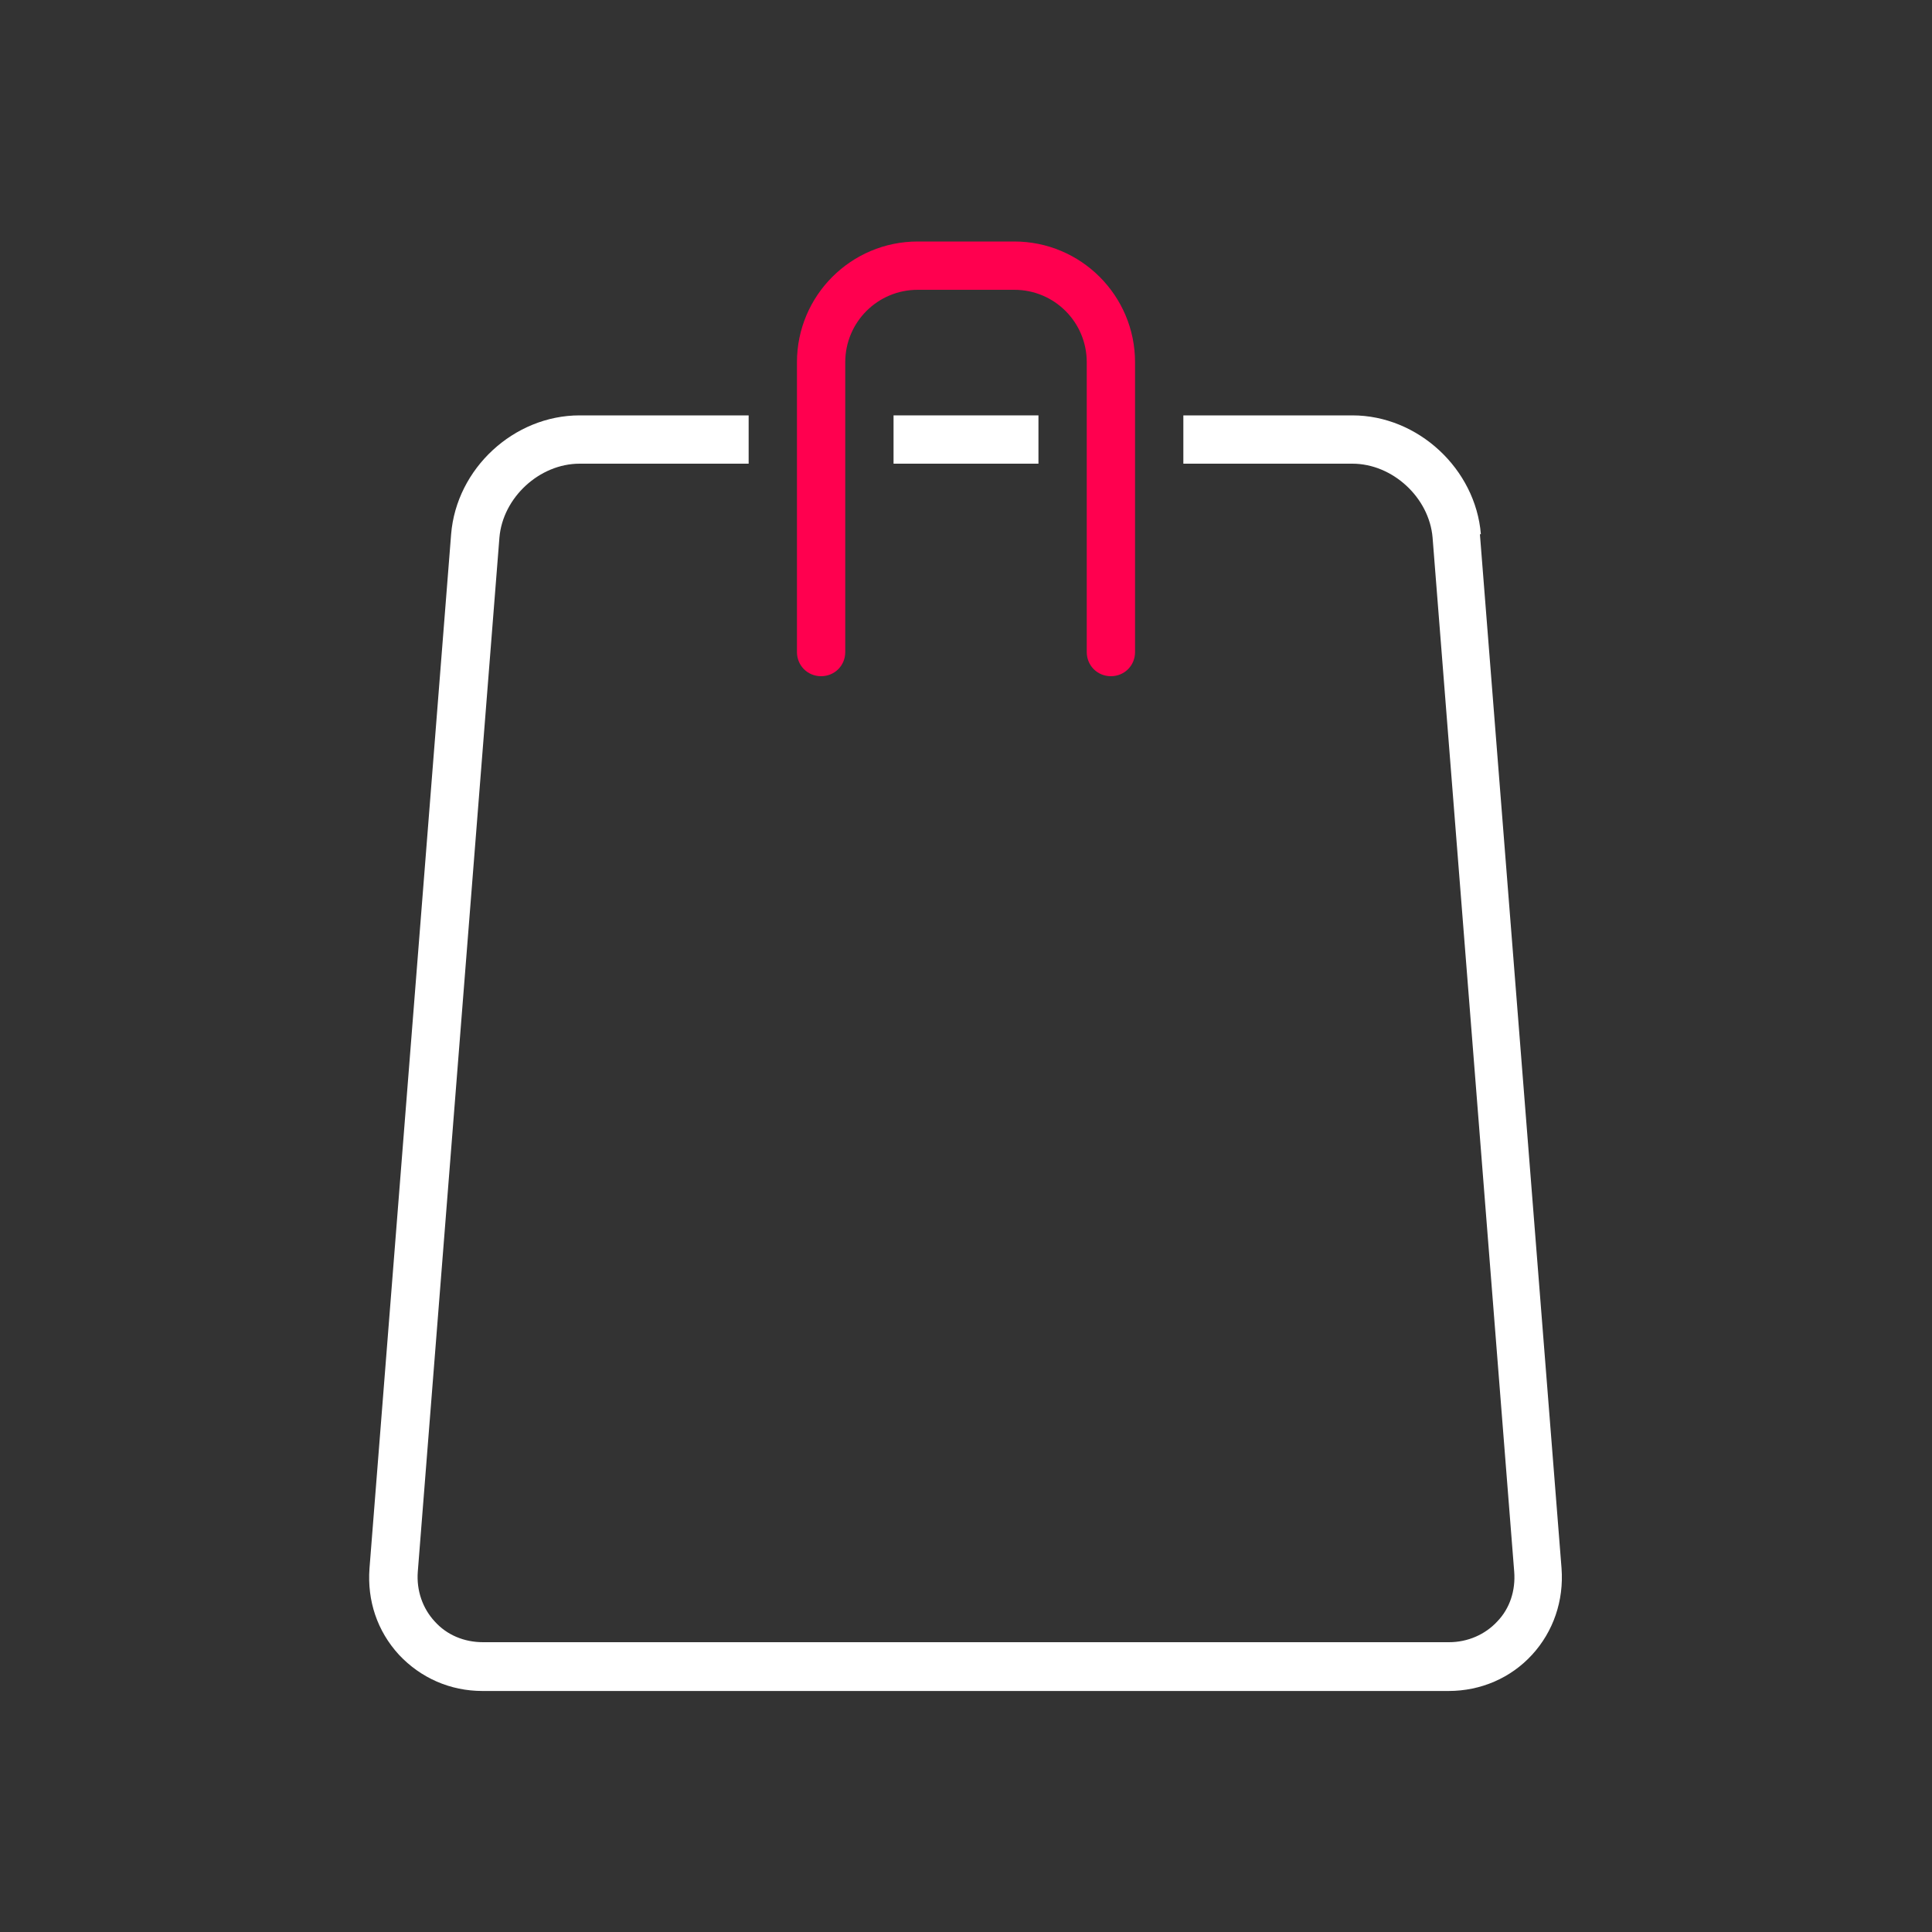 <?xml version="1.0" encoding="UTF-8"?>
<svg xmlns="http://www.w3.org/2000/svg" version="1.1" viewBox="0 0 40 40">
  <rect x="0" y="0" width="40" height="40" fill="#333333" stroke="none"/>
  <defs>
    <style>
      .cls-1 {
        fill: #fff;
      }

      .cls-2 {
        fill: #ff004f;
      }
    </style>
  </defs>
  <!-- Generator: Adobe Illustrator 28.6.0, SVG Export Plug-In . SVG Version: 1.2.0 Build 709)  -->
  <g>
    <g id="marker">
      <g>
        <g>
          <rect class="cls-1" x="18.5" y="8.6" width="3" height="1"/>
          <path class="cls-1" d="M30.66,11.06c-.11-1.35-1.3-2.46-2.66-2.46h-3.5v1h3.5c.83,0,1.59.7,1.66,1.53l1.69,21.41c.03.39-.09.76-.35,1.03-.25.27-.61.43-1,.43H10c-.39,0-.75-.15-1-.43-.25-.27-.38-.64-.35-1.03l1.69-21.41c.07-.83.83-1.53,1.66-1.53h3.5v-1h-3.5c-1.36,0-2.55,1.1-2.66,2.46l-1.69,21.41c-.05.67.16,1.3.61,1.79.45.48,1.06.75,1.73.75h20c.67,0,1.29-.27,1.73-.75.44-.48.66-1.12.61-1.79l-1.69-21.41Z"/>
        </g>
        <path class="cls-2" d="M23,14c-.28,0-.5-.22-.5-.5v-6c0-.83-.67-1.5-1.5-1.5h-2c-.83,0-1.5.67-1.5,1.5v6c0,.28-.22.5-.5.5s-.5-.22-.5-.5v-6c0-1.38,1.12-2.5,2.5-2.5h2c1.38,0,2.5,1.12,2.5,2.5v6c0,.28-.22.5-.5.5Z"/>
      </g>
    </g>
  </g>
</svg>
